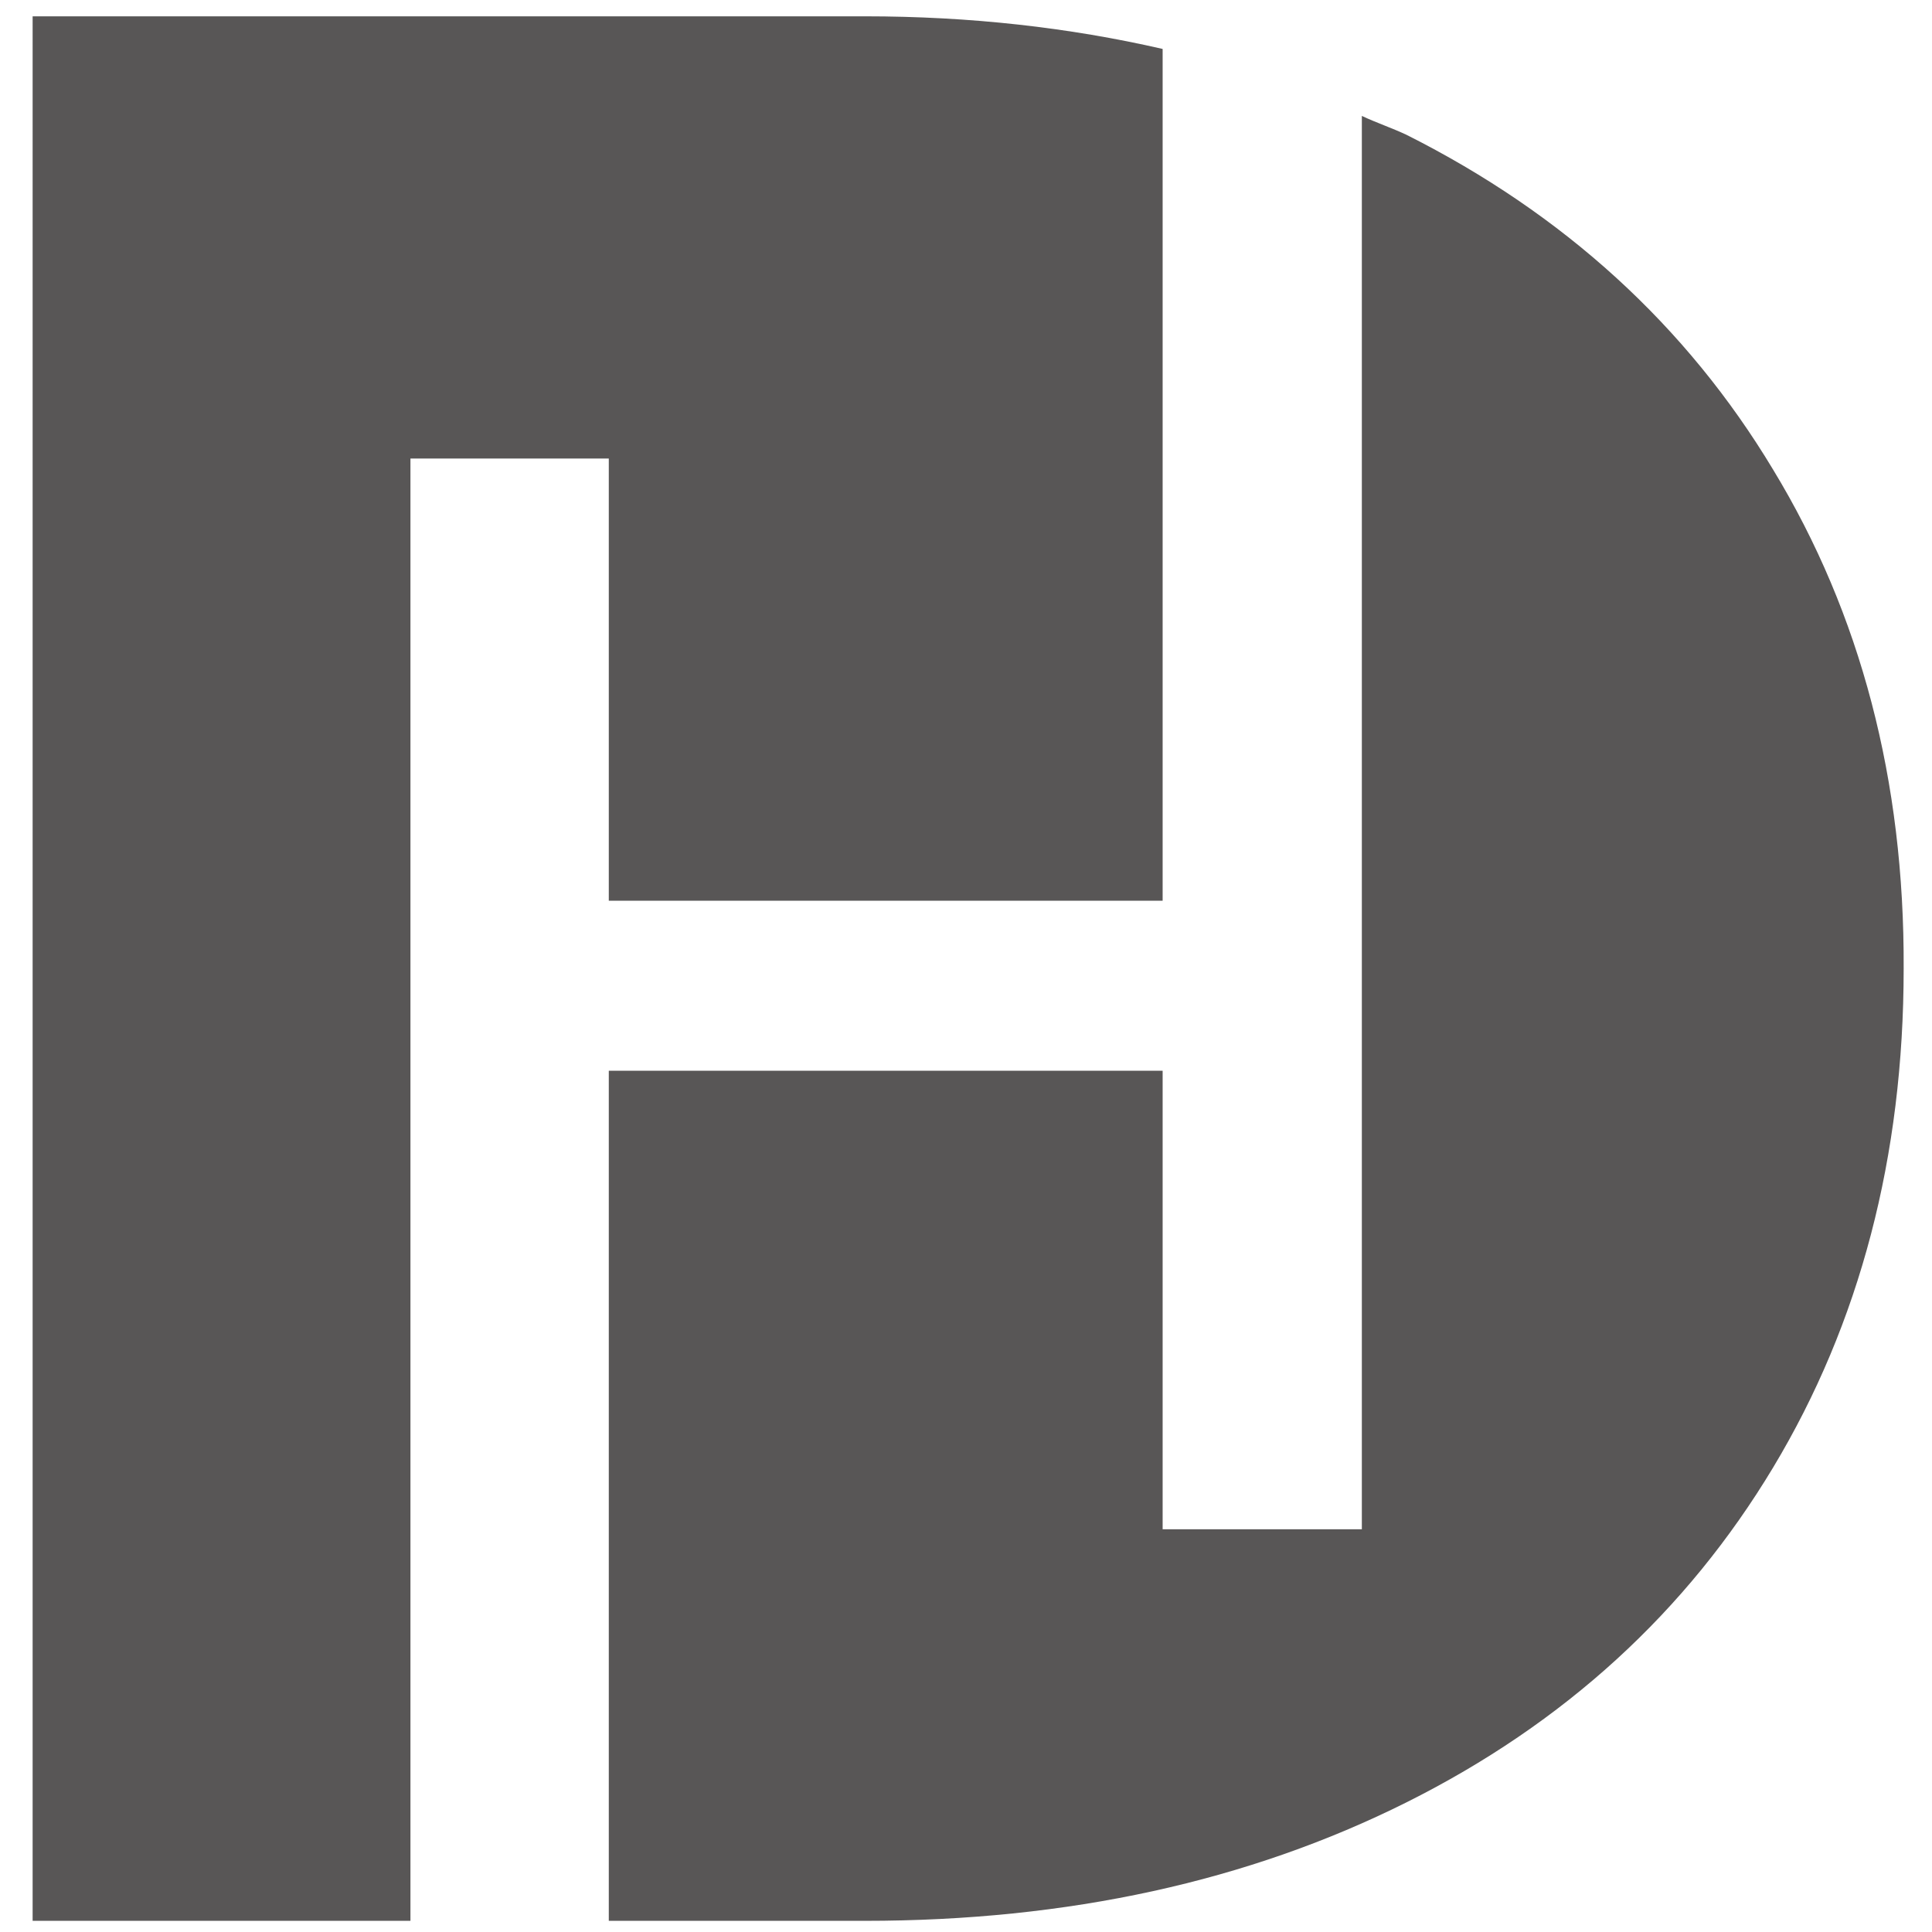 <?xml version="1.0" encoding="UTF-8"?> <svg xmlns="http://www.w3.org/2000/svg" xmlns:xlink="http://www.w3.org/1999/xlink" version="1.1" id="Слой_1" x="0px" y="0px" viewBox="0 0 225 225" style="enable-background:new 0 0 225 225;" xml:space="preserve"> <style type="text/css"> .st0{fill:#585656;} </style> <path class="st0" d="M47.8,53.4v170.3h-44V1.9h96.9c12.3,0,23.8,1.3,34.7,3.8v99.2H70.9V53.4H47.8z M206.5,54.7 c-10.1-16.8-24.4-29.8-42.7-39c-1.7-0.8-3.5-1.4-5.2-2.2v164.6h-23.2v-53.4H70.9v99h29.8c23.7,0,44.7-4.6,63.1-13.8 c18.4-9.2,32.6-22.2,42.7-39c10.1-16.8,15.2-36.2,15.2-58.1C221.8,90.9,216.7,71.5,206.5,54.7z"></path> </svg> 